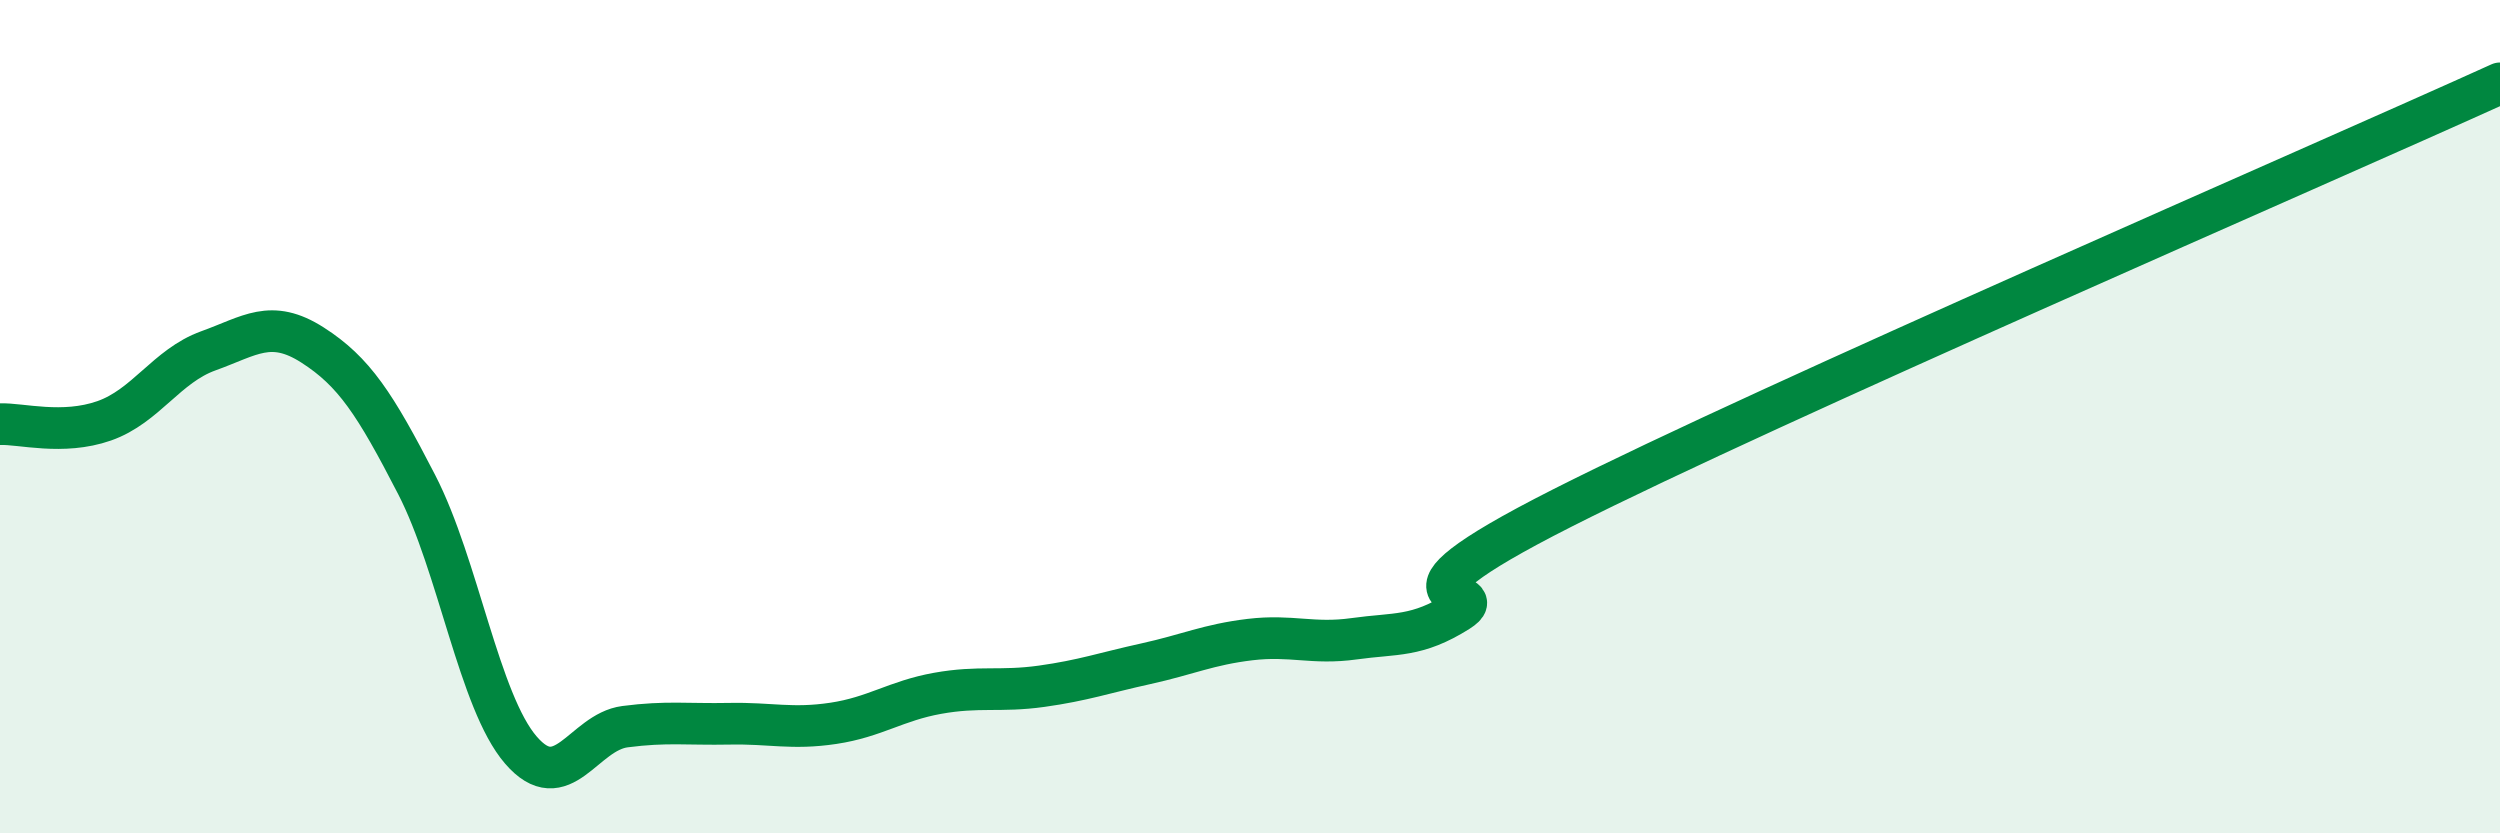 
    <svg width="60" height="20" viewBox="0 0 60 20" xmlns="http://www.w3.org/2000/svg">
      <path
        d="M 0,10.18 C 0.5,10.16 1.5,10.45 2.5,10.1 C 3.5,9.75 4,8.78 5,8.42 C 6,8.06 6.5,7.64 7.5,8.28 C 8.5,8.92 9,9.69 10,11.63 C 11,13.57 11.5,16.84 12.5,18 C 13.5,19.16 14,17.57 15,17.44 C 16,17.31 16.5,17.39 17.5,17.37 C 18.5,17.35 19,17.51 20,17.36 C 21,17.21 21.5,16.82 22.5,16.64 C 23.5,16.46 24,16.61 25,16.47 C 26,16.33 26.5,16.15 27.5,15.93 C 28.5,15.71 29,15.47 30,15.35 C 31,15.23 31.5,15.47 32.5,15.33 C 33.5,15.19 34,15.3 35,14.67 C 36,14.04 32.5,14.72 37.5,12.19 C 42.5,9.66 55.5,4.04 60,2L60 20L0 20Z"
        fill="#008740"
        opacity="0.1"
        stroke-linecap="round"
        stroke-linejoin="round"
      />
      <path
        d="M 0,10.18 C 0.5,10.16 1.5,10.45 2.5,10.1 C 3.5,9.75 4,8.78 5,8.42 C 6,8.06 6.5,7.64 7.5,8.28 C 8.5,8.92 9,9.69 10,11.63 C 11,13.57 11.5,16.84 12.5,18 C 13.5,19.16 14,17.57 15,17.44 C 16,17.31 16.5,17.39 17.5,17.37 C 18.5,17.35 19,17.51 20,17.36 C 21,17.21 21.5,16.82 22.5,16.64 C 23.5,16.46 24,16.61 25,16.47 C 26,16.33 26.5,16.15 27.5,15.93 C 28.5,15.71 29,15.47 30,15.35 C 31,15.23 31.5,15.47 32.5,15.33 C 33.5,15.19 34,15.3 35,14.67 C 36,14.04 32.5,14.72 37.5,12.19 C 42.5,9.66 55.5,4.04 60,2"
        stroke="#008740"
        stroke-width="1"
        fill="none"
        stroke-linecap="round"
        stroke-linejoin="round"
      />
    </svg>
  